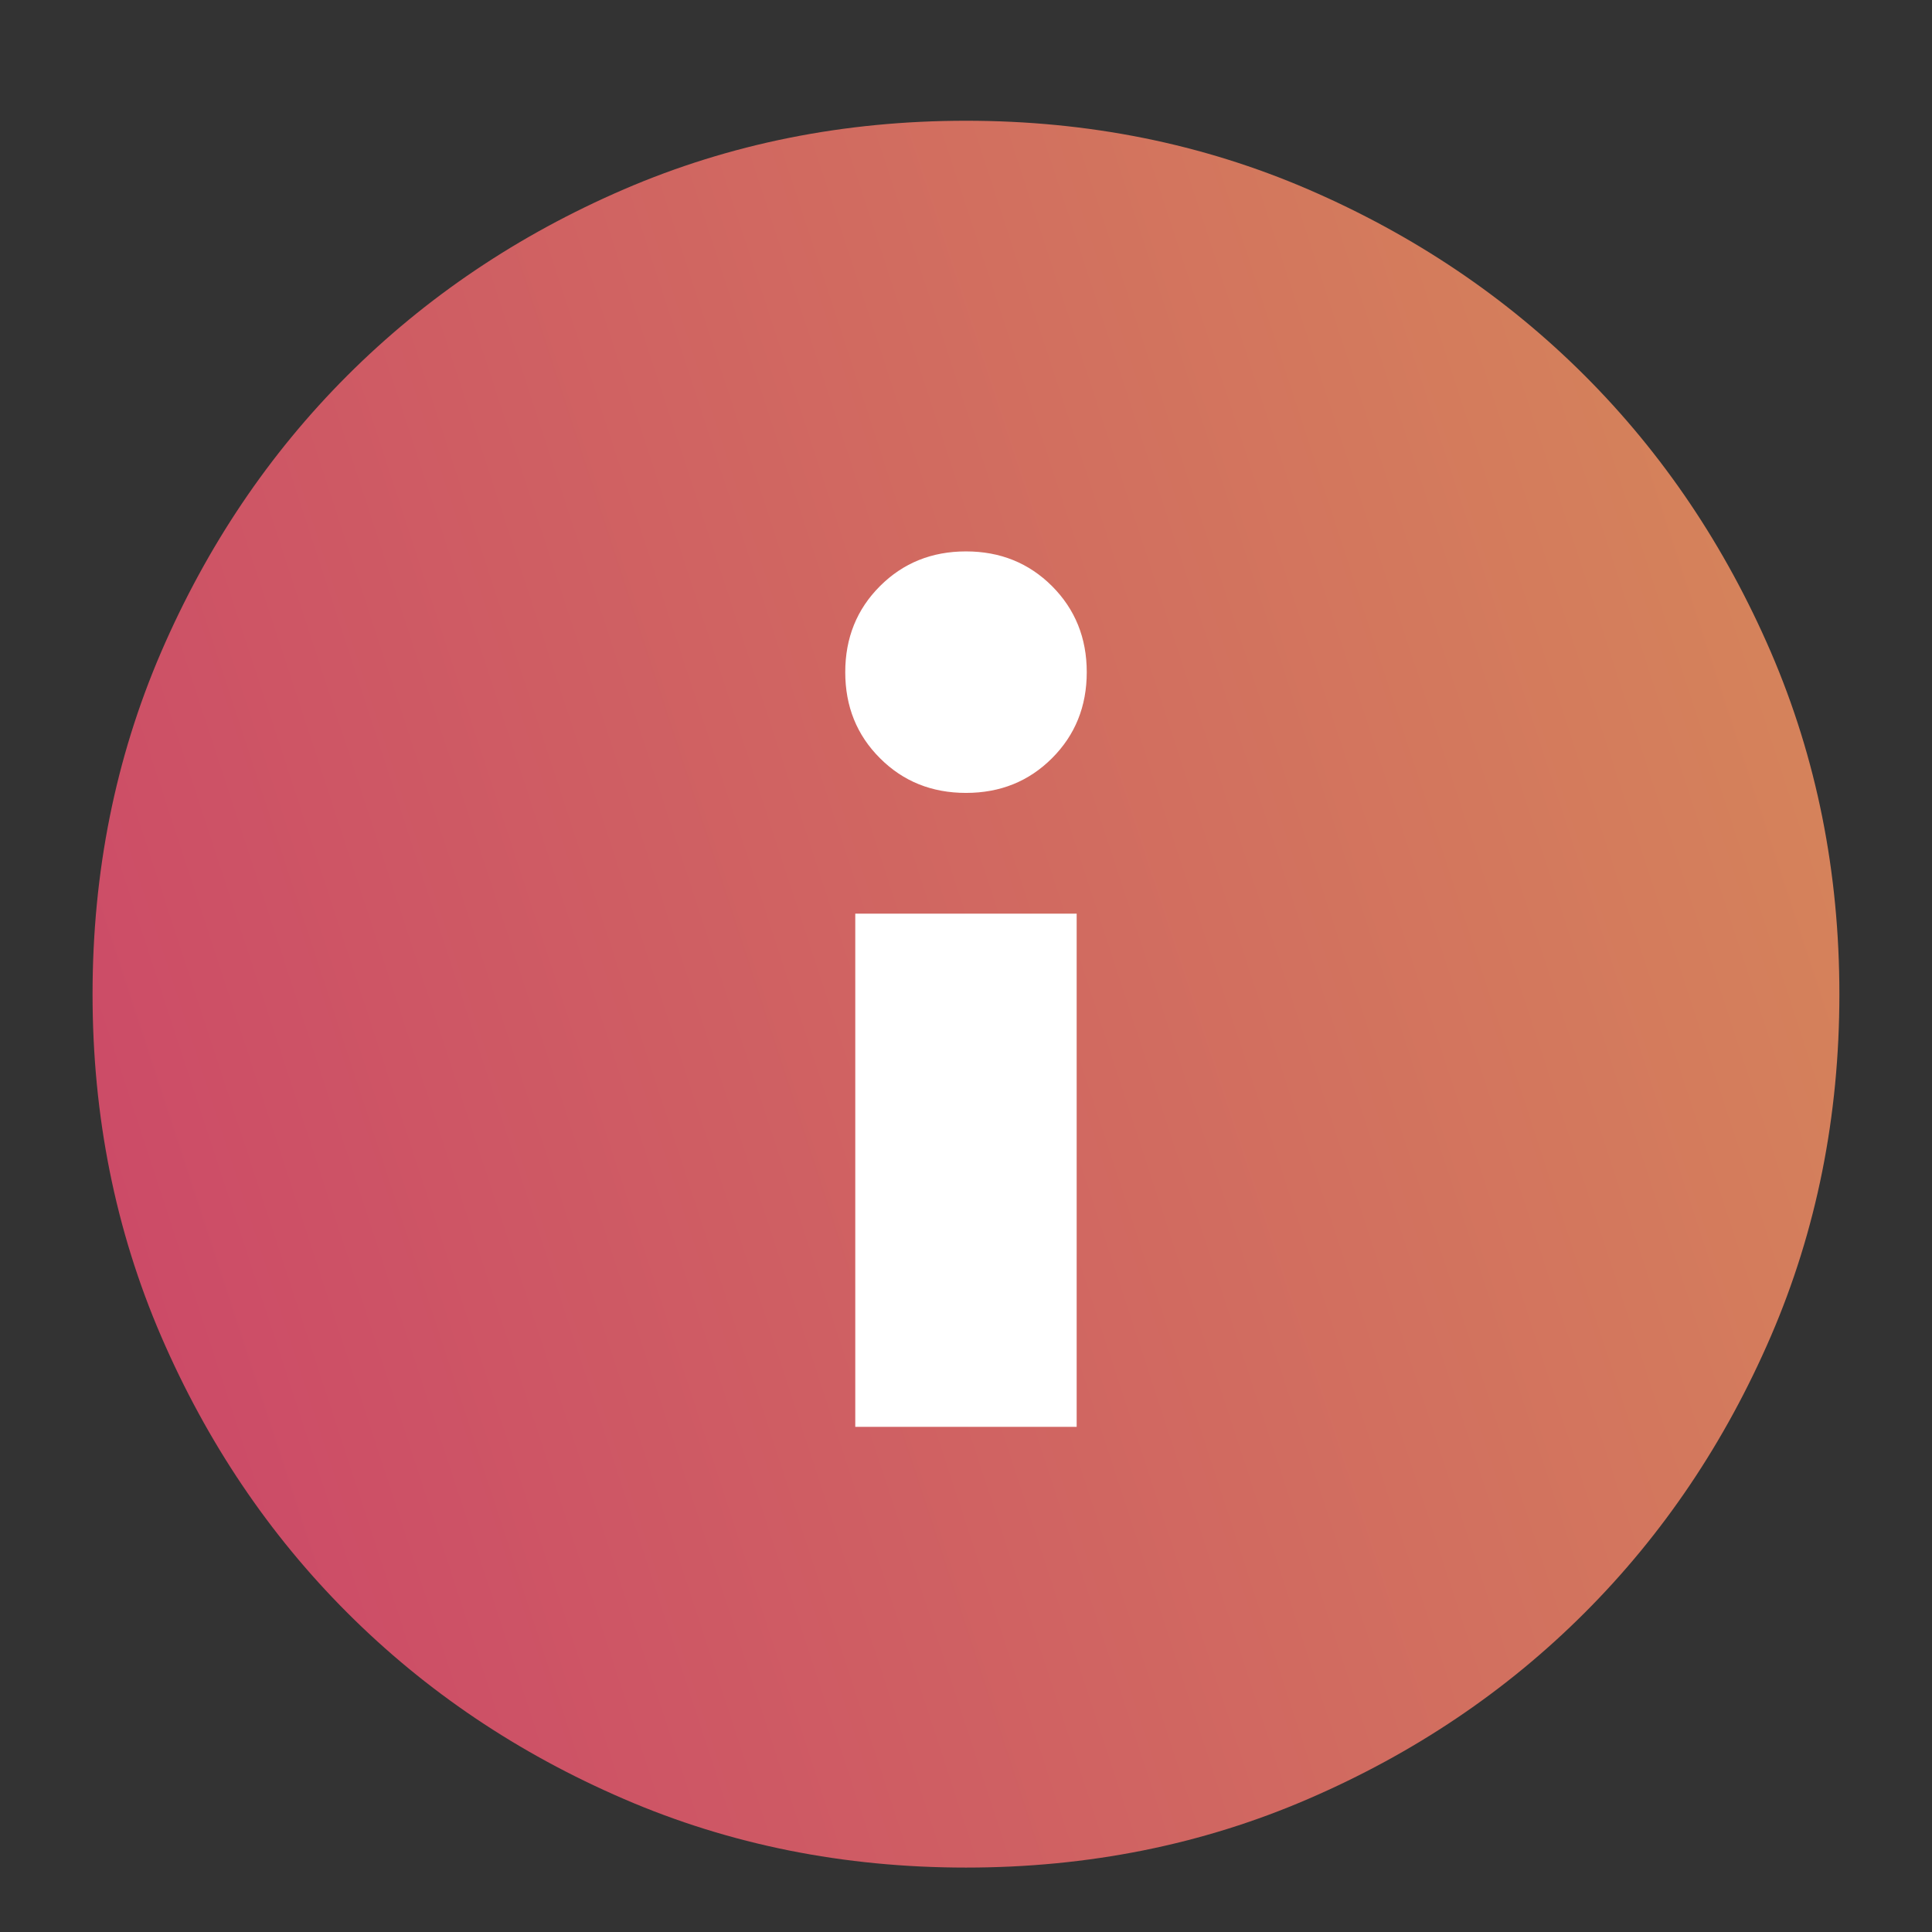 <svg width="32" height="32" viewBox="0 0 32 32" fill="none" xmlns="http://www.w3.org/2000/svg">
<rect x="0" y="0" width="32" height="32" fill="#333333" stroke="none"/>
<rect x="11" y="6" width="10" height="20" fill="white"/>
<path d="M14.166 23.633H17.833V15.133H14.166V23.633ZM16 13.133C16.567 13.133 17.041 12.942 17.425 12.558C17.808 12.175 18 11.7 18 11.133C18 10.567 17.808 10.092 17.425 9.708C17.041 9.325 16.567 9.133 16 9.133C15.433 9.133 14.958 9.325 14.575 9.708C14.191 10.092 14 10.567 14 11.133C14 11.7 14.191 12.175 14.575 12.558C14.958 12.942 15.433 13.133 16 13.133ZM16 30.933C13.978 30.933 12.089 30.555 10.334 29.797C8.578 29.04 7.052 28.012 5.753 26.713C4.455 25.415 3.427 23.888 2.669 22.133C1.912 20.378 1.533 18.489 1.533 16.467C1.533 14.444 1.912 12.556 2.669 10.8C3.427 9.045 4.455 7.518 5.753 6.22C7.052 4.922 8.578 3.894 10.334 3.136C12.089 2.379 13.978 2 16 2C18.022 2 19.911 2.379 21.666 3.136C23.421 3.894 24.948 4.922 26.247 6.22C27.545 7.518 28.573 9.045 29.331 10.8C30.088 12.556 30.466 14.444 30.466 16.467C30.466 18.489 30.088 20.378 29.331 22.133C28.573 23.888 27.545 25.415 26.247 26.713C24.948 28.012 23.421 29.04 21.666 29.797C19.911 30.555 18.022 30.933 16 30.933Z" fill="url(#paint0_linear_509_2)"/>
<defs>
<linearGradient id="paint0_linear_509_2" x1="1.533" y1="30.572" x2="36.284" y2="19.197" gradientUnits="userSpaceOnUse">
<stop stop-color="#CB4469"/>
<stop offset="1" stop-color="#D68A59"/>
</linearGradient>
</defs>
</svg>
